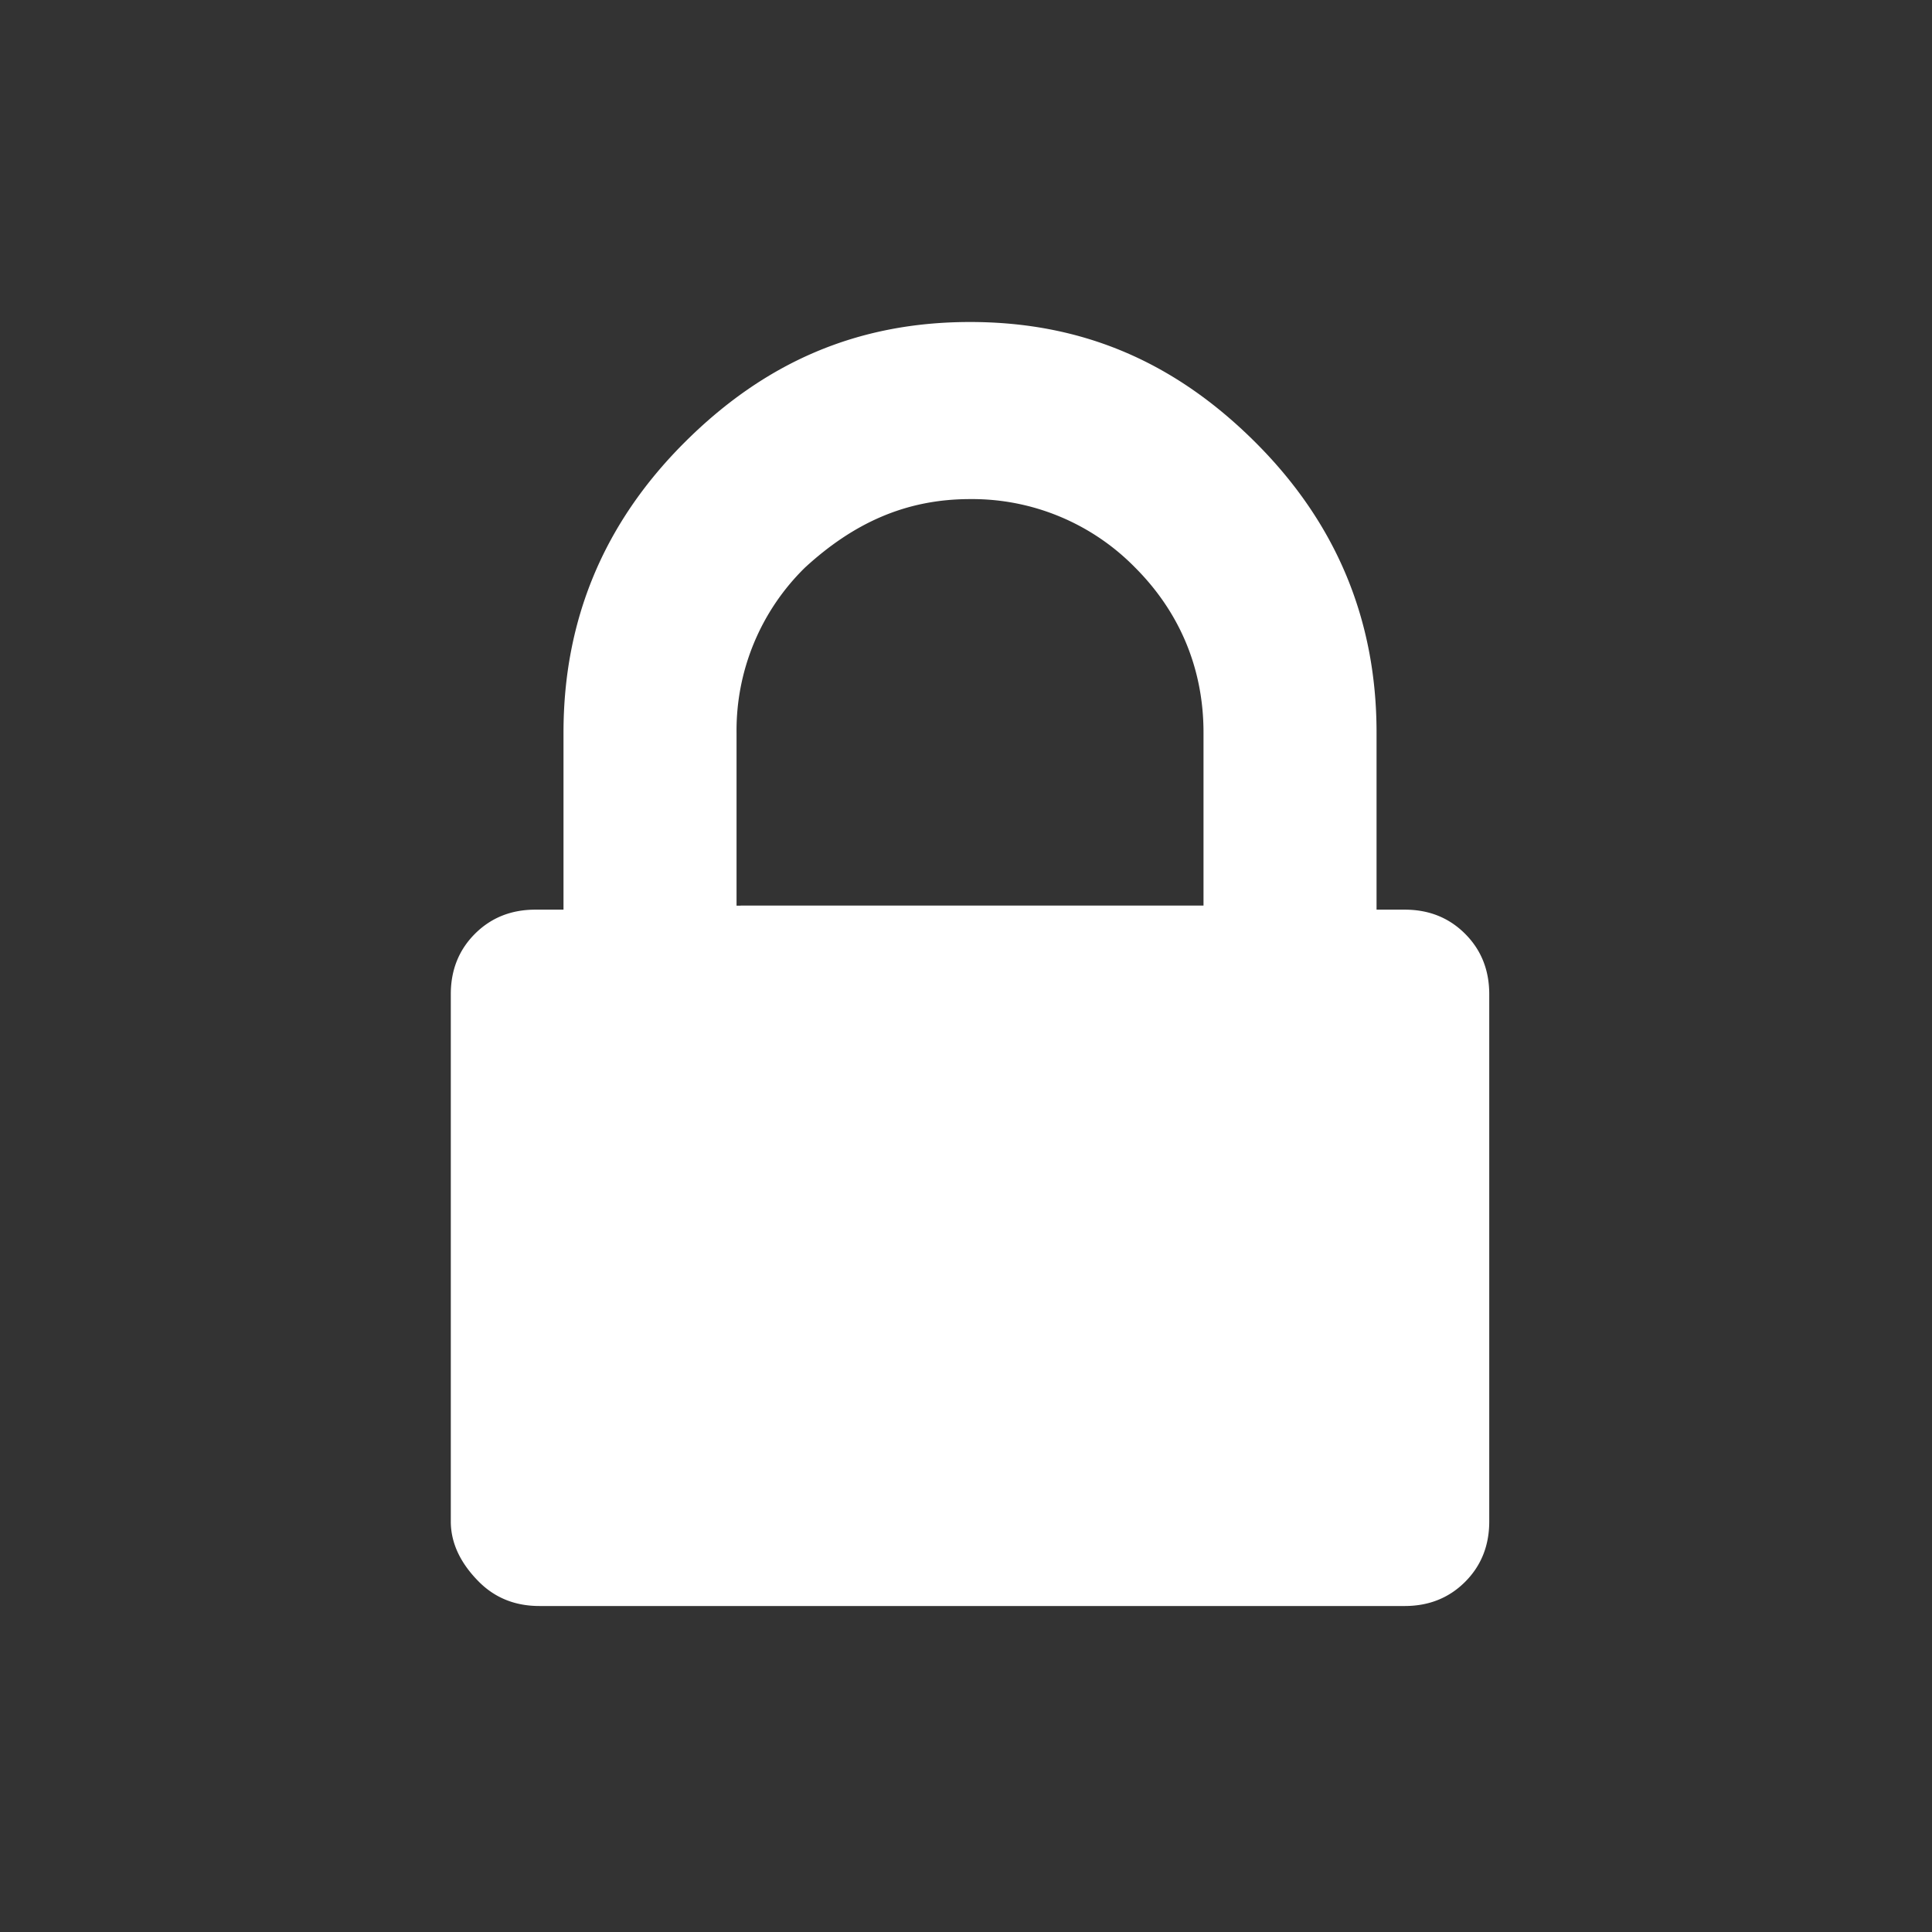 <svg xmlns="http://www.w3.org/2000/svg" width="30" height="30" viewBox="0 0 30 30">
    <rect x="0" y="0" width="30" height="30" fill="#333333" stroke="none"/>
    <path fill="#FFF" fill-rule="evenodd" d="M7 23.625v-8.188c0-.374.125-.687.375-.937s.563-.375.938-.375h.437v-2.75c0-1.75.625-3.25 1.875-4.5S13.313 5 15.063 5c1.75 0 3.187.625 4.437 1.875 1.25 1.25 1.875 2.75 1.875 4.5v2.75h.438c.375 0 .687.125.937.375s.375.563.375.938v8.187c0 .375-.125.688-.375.938s-.563.375-.938.375H8.376c-.375 0-.688-.125-.938-.375S7 24 7 23.625zm4.5-9.563h7.188v-2.687c0-1-.375-1.875-1.063-2.563a3.54 3.54 0 0 0-2.563-1.062c-1 0-1.812.375-2.562 1.063a3.54 3.54 0 0 0-1.063 2.562v2.688h.063z"/>
</svg>
